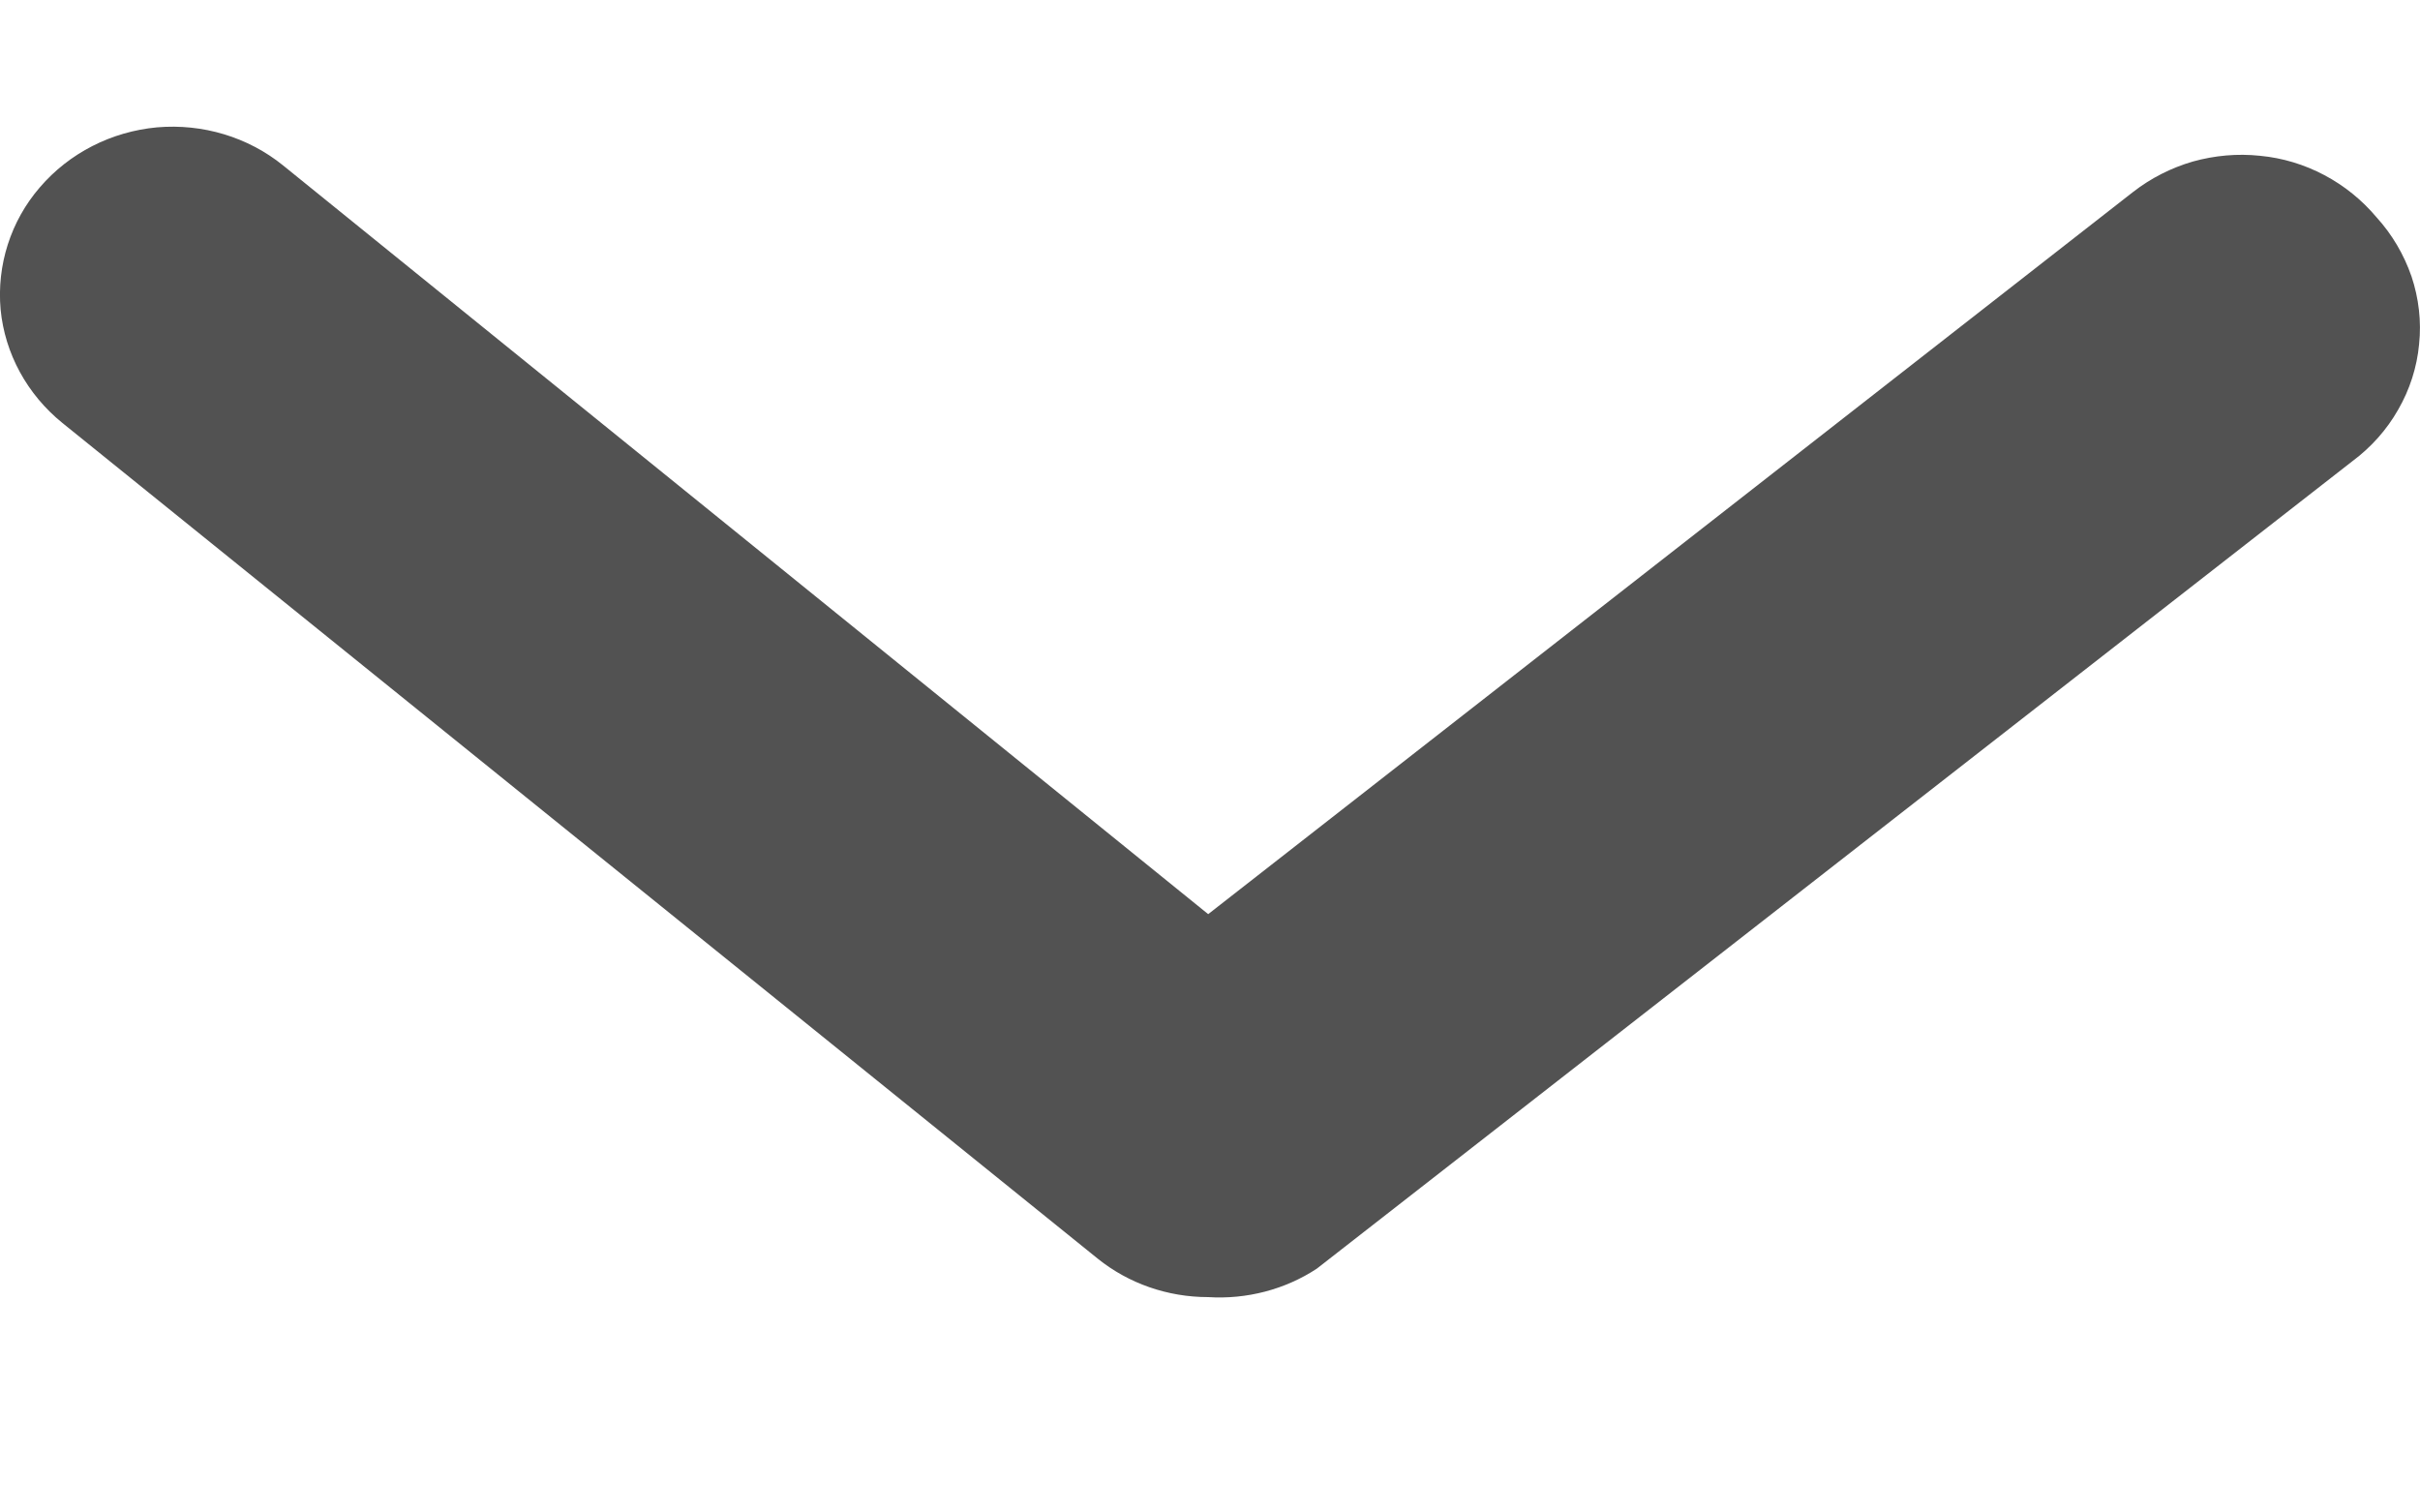 <svg width="8" height="5" viewBox="0 0 8 5" fill="none" xmlns="http://www.w3.org/2000/svg">
<path d="M3.994 4.288C3.86 4.288 3.731 4.243 3.629 4.161L0.206 1.398C0.09 1.304 0.016 1.169 0.002 1.023C-0.011 0.877 0.035 0.731 0.132 0.619C0.229 0.506 0.368 0.435 0.519 0.421C0.67 0.408 0.82 0.453 0.936 0.547L3.994 3.022L7.051 0.635C7.11 0.589 7.177 0.555 7.249 0.534C7.321 0.514 7.396 0.507 7.471 0.515C7.546 0.522 7.618 0.544 7.684 0.579C7.75 0.614 7.808 0.661 7.856 0.718C7.908 0.775 7.947 0.842 7.972 0.914C7.996 0.986 8.005 1.063 7.997 1.138C7.99 1.214 7.966 1.288 7.928 1.354C7.89 1.421 7.838 1.479 7.776 1.525L4.353 4.194C4.248 4.263 4.121 4.296 3.994 4.288Z" fill="#525252"/>
</svg>
